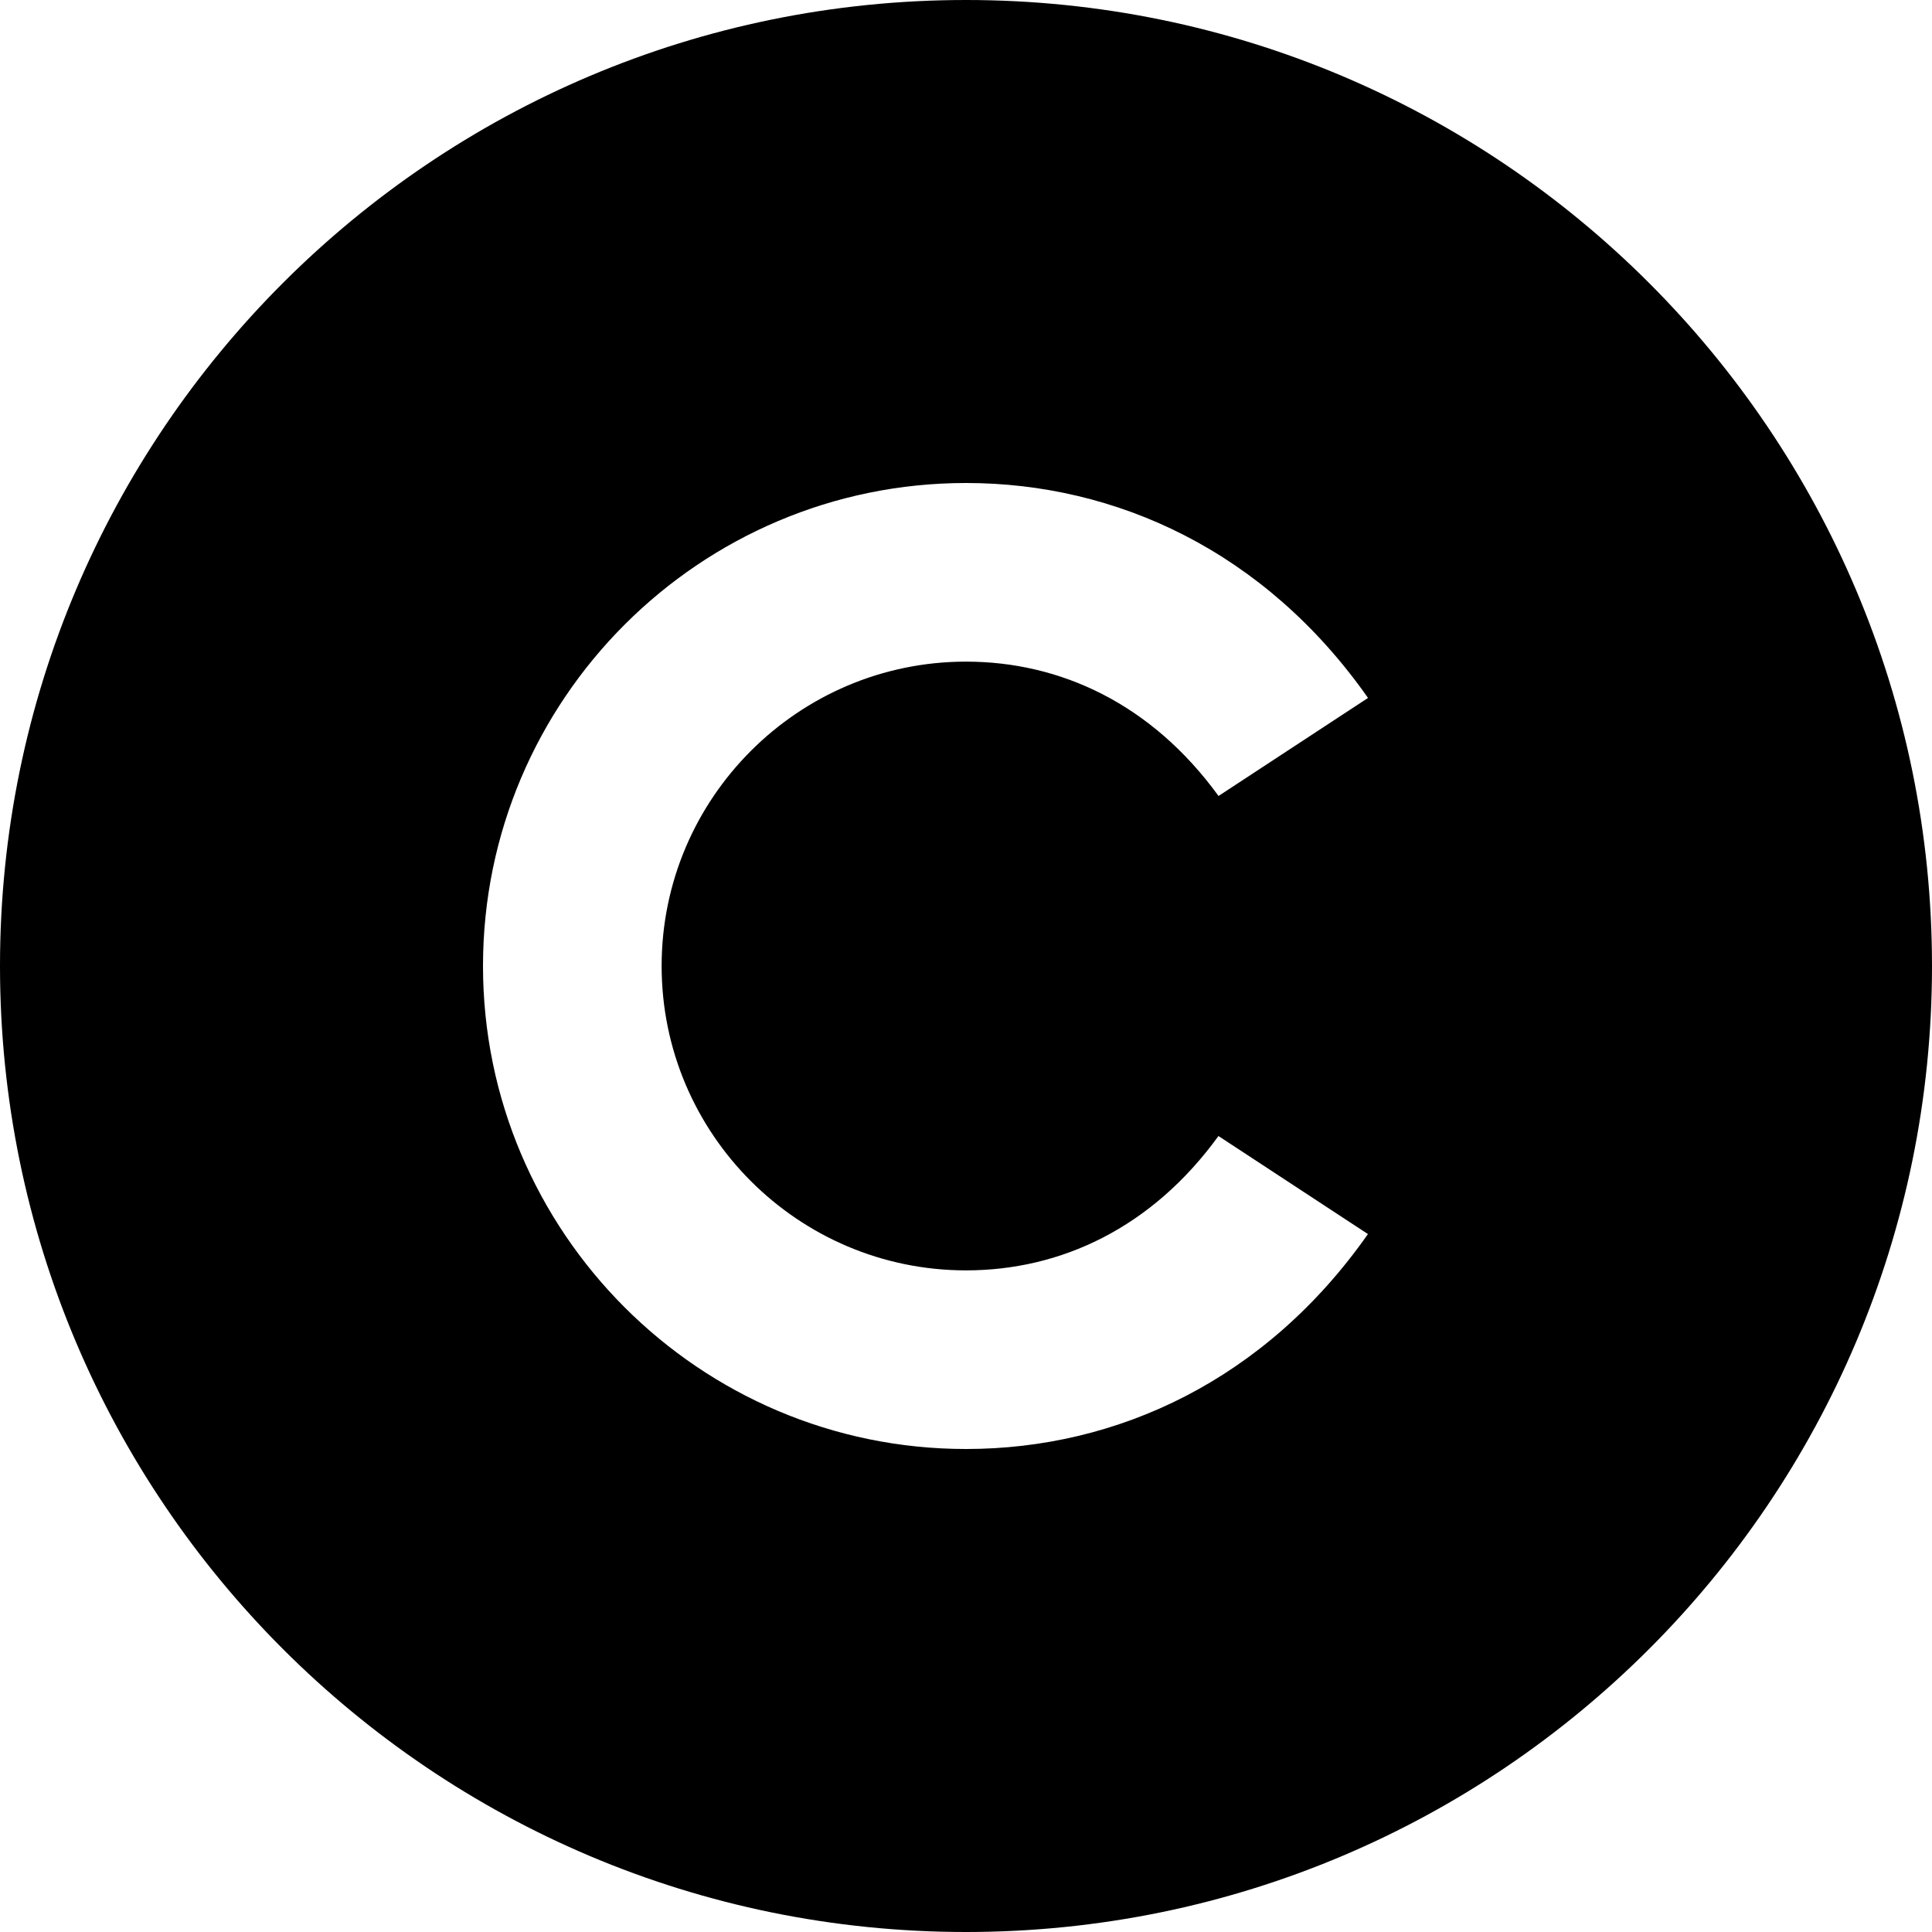 <svg xmlns="http://www.w3.org/2000/svg" width="24" height="24" viewBox="0 0 24 24"><path d="M12 0c-6.627 0-12 5.373-12 12s5.373 12 12 12 12-5.373 12-12-5.373-12-12-12zm0 15.781c1.179 0 2.31-.529 3.136-1.669l1.857 1.218c-1.27 1.811-3.112 2.67-4.993 2.67-3.308 0-6-2.692-6-6s2.691-6 6-6c1.861 0 3.713.844 4.994 2.67l-1.857 1.218c-.832-1.146-1.966-1.669-3.137-1.669-2.084 0-3.781 1.696-3.781 3.781s1.696 3.781 3.781 3.781z"/></svg>